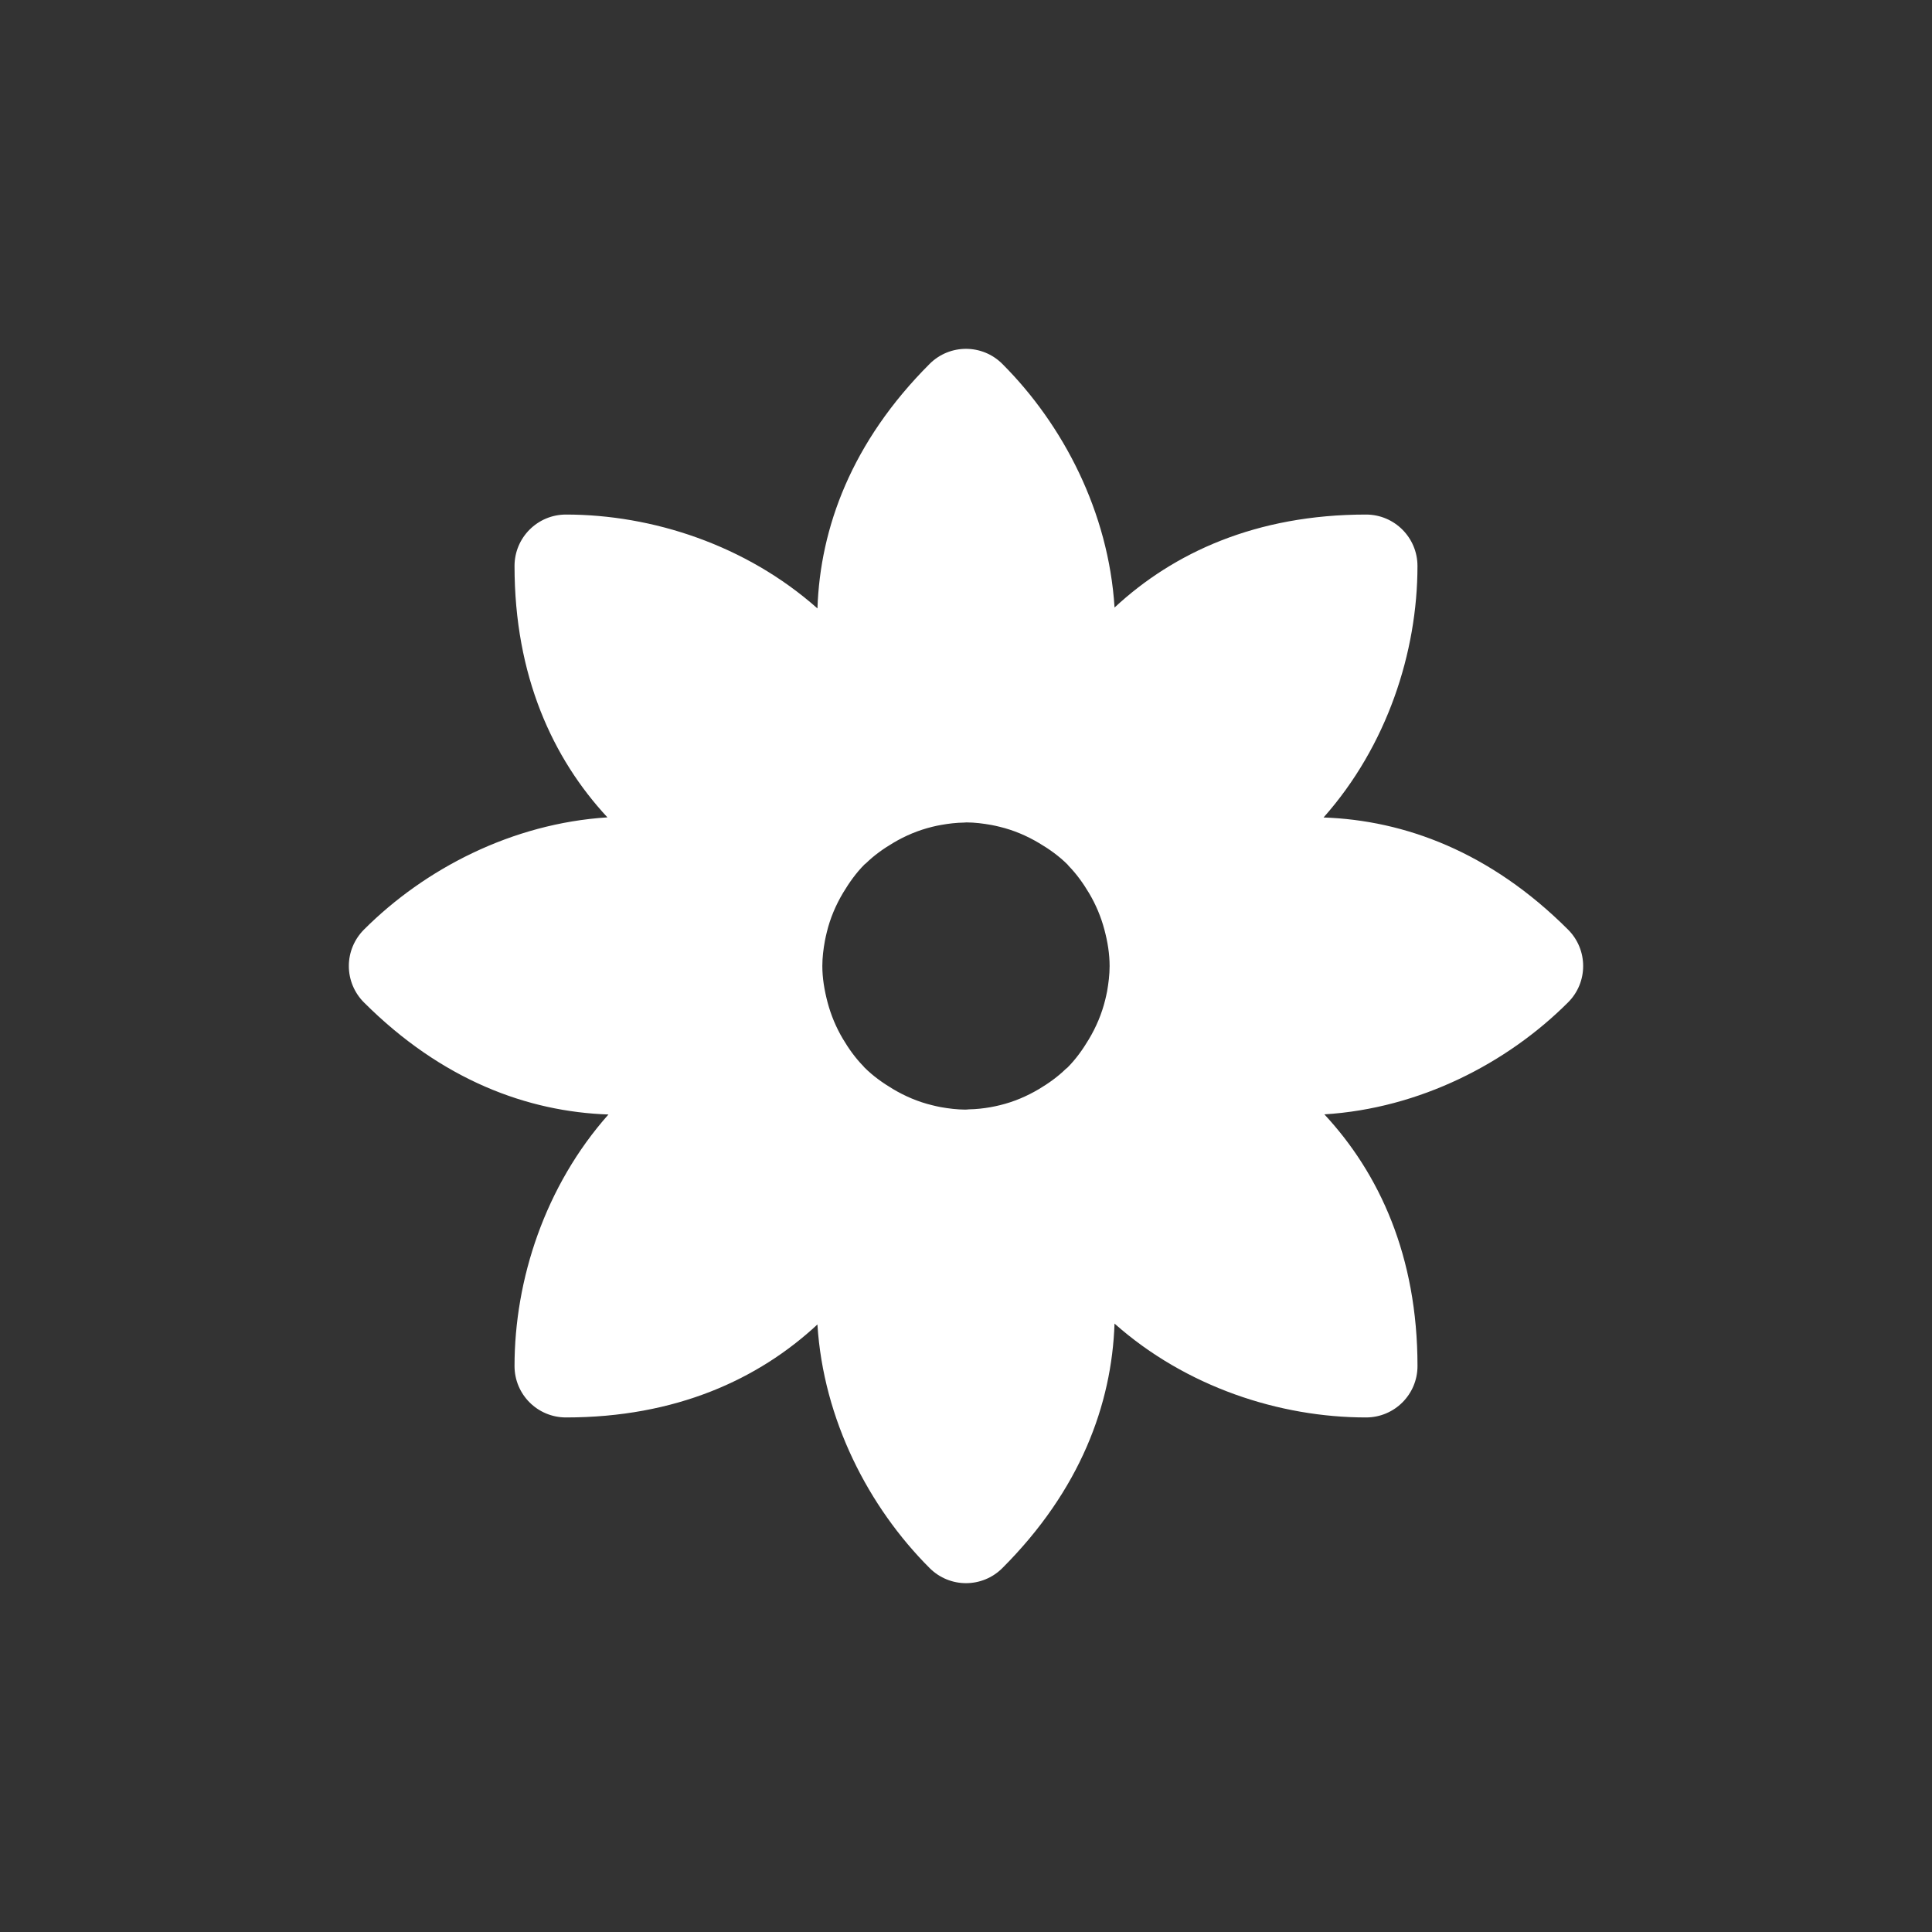 <svg width="72" height="72" viewBox="0 0 72 72" fill="none" xmlns="http://www.w3.org/2000/svg">
<rect x="0" y="0" width="72" height="72" fill="#333333" stroke="none"/>
<path fill-rule="evenodd" clip-rule="evenodd" d="M36.911 41.262C36.651 41.308 36.384 41.337 36.112 41.342C36.068 41.344 36.022 41.352 35.978 41.352C35.663 41.35 35.361 41.312 35.062 41.26C34.955 41.241 34.847 41.214 34.742 41.189C34.217 41.063 33.73 40.854 33.278 40.585C32.892 40.355 32.528 40.094 32.214 39.78C32.199 39.765 32.187 39.746 32.172 39.731C31.876 39.428 31.627 39.079 31.409 38.711C31.16 38.291 30.968 37.835 30.84 37.35C30.723 36.906 30.646 36.453 30.646 36.001C30.646 35.679 30.686 35.366 30.742 35.059C30.761 34.956 30.786 34.851 30.811 34.747C30.937 34.22 31.148 33.728 31.419 33.273C31.648 32.892 31.905 32.528 32.218 32.215C32.237 32.198 32.258 32.184 32.277 32.167C32.578 31.874 32.921 31.629 33.285 31.414C33.734 31.146 34.219 30.941 34.738 30.814C34.853 30.785 34.966 30.761 35.079 30.742C35.357 30.692 35.641 30.659 35.93 30.655C35.959 30.655 35.986 30.649 36.013 30.649C36.331 30.649 36.639 30.69 36.944 30.744C37.047 30.762 37.151 30.788 37.254 30.812C37.78 30.939 38.268 31.148 38.721 31.418C39.108 31.646 39.472 31.907 39.786 32.221C39.802 32.236 39.812 32.256 39.827 32.271C40.124 32.576 40.371 32.922 40.59 33.291C40.839 33.712 41.032 34.166 41.159 34.651C41.278 35.096 41.352 35.55 41.352 36.001C41.352 36.323 41.312 36.635 41.259 36.942C41.239 37.047 41.214 37.151 41.19 37.254C41.061 37.781 40.852 38.274 40.58 38.728C40.352 39.111 40.093 39.474 39.781 39.786C39.763 39.803 39.741 39.817 39.721 39.834C39.422 40.127 39.077 40.373 38.715 40.589C38.267 40.854 37.784 41.061 37.264 41.187C37.147 41.216 37.028 41.241 36.911 41.262L36.911 41.262ZM58.438 34.645C55.53 31.738 52.333 30.569 49.325 30.465C51.691 27.799 52.825 24.307 52.825 21.093C52.825 20.035 51.967 19.176 50.909 19.176C46.813 19.176 43.733 20.598 41.536 22.641C41.314 19.092 39.627 15.834 37.354 13.562C36.606 12.813 35.393 12.813 34.644 13.562C31.736 16.47 30.565 19.667 30.464 22.674C27.798 20.309 24.305 19.176 21.091 19.176C20.032 19.176 19.175 20.035 19.175 21.093C19.175 25.187 20.597 28.265 22.637 30.461C19.087 30.686 15.832 32.374 13.562 34.645C13.203 35.006 13 35.492 13 36C13 36.508 13.203 36.997 13.562 37.356C16.471 40.263 19.67 41.432 22.675 41.534C20.308 44.2 19.175 47.692 19.175 50.908C19.175 51.968 20.032 52.824 21.092 52.824C25.186 52.824 28.266 51.402 30.463 49.359C30.685 52.909 32.373 56.167 34.645 58.438C35.02 58.812 35.509 59 36 59C36.49 59 36.981 58.812 37.355 58.438C40.262 55.531 41.433 52.334 41.535 49.326C44.201 51.692 47.693 52.824 50.909 52.824C51.967 52.824 52.826 51.968 52.826 50.908C52.826 46.81 51.4 43.728 49.355 41.529C52.907 41.309 56.165 39.628 58.438 37.355C59.187 36.608 59.187 35.395 58.438 34.645" fill="white"/>
</svg>
